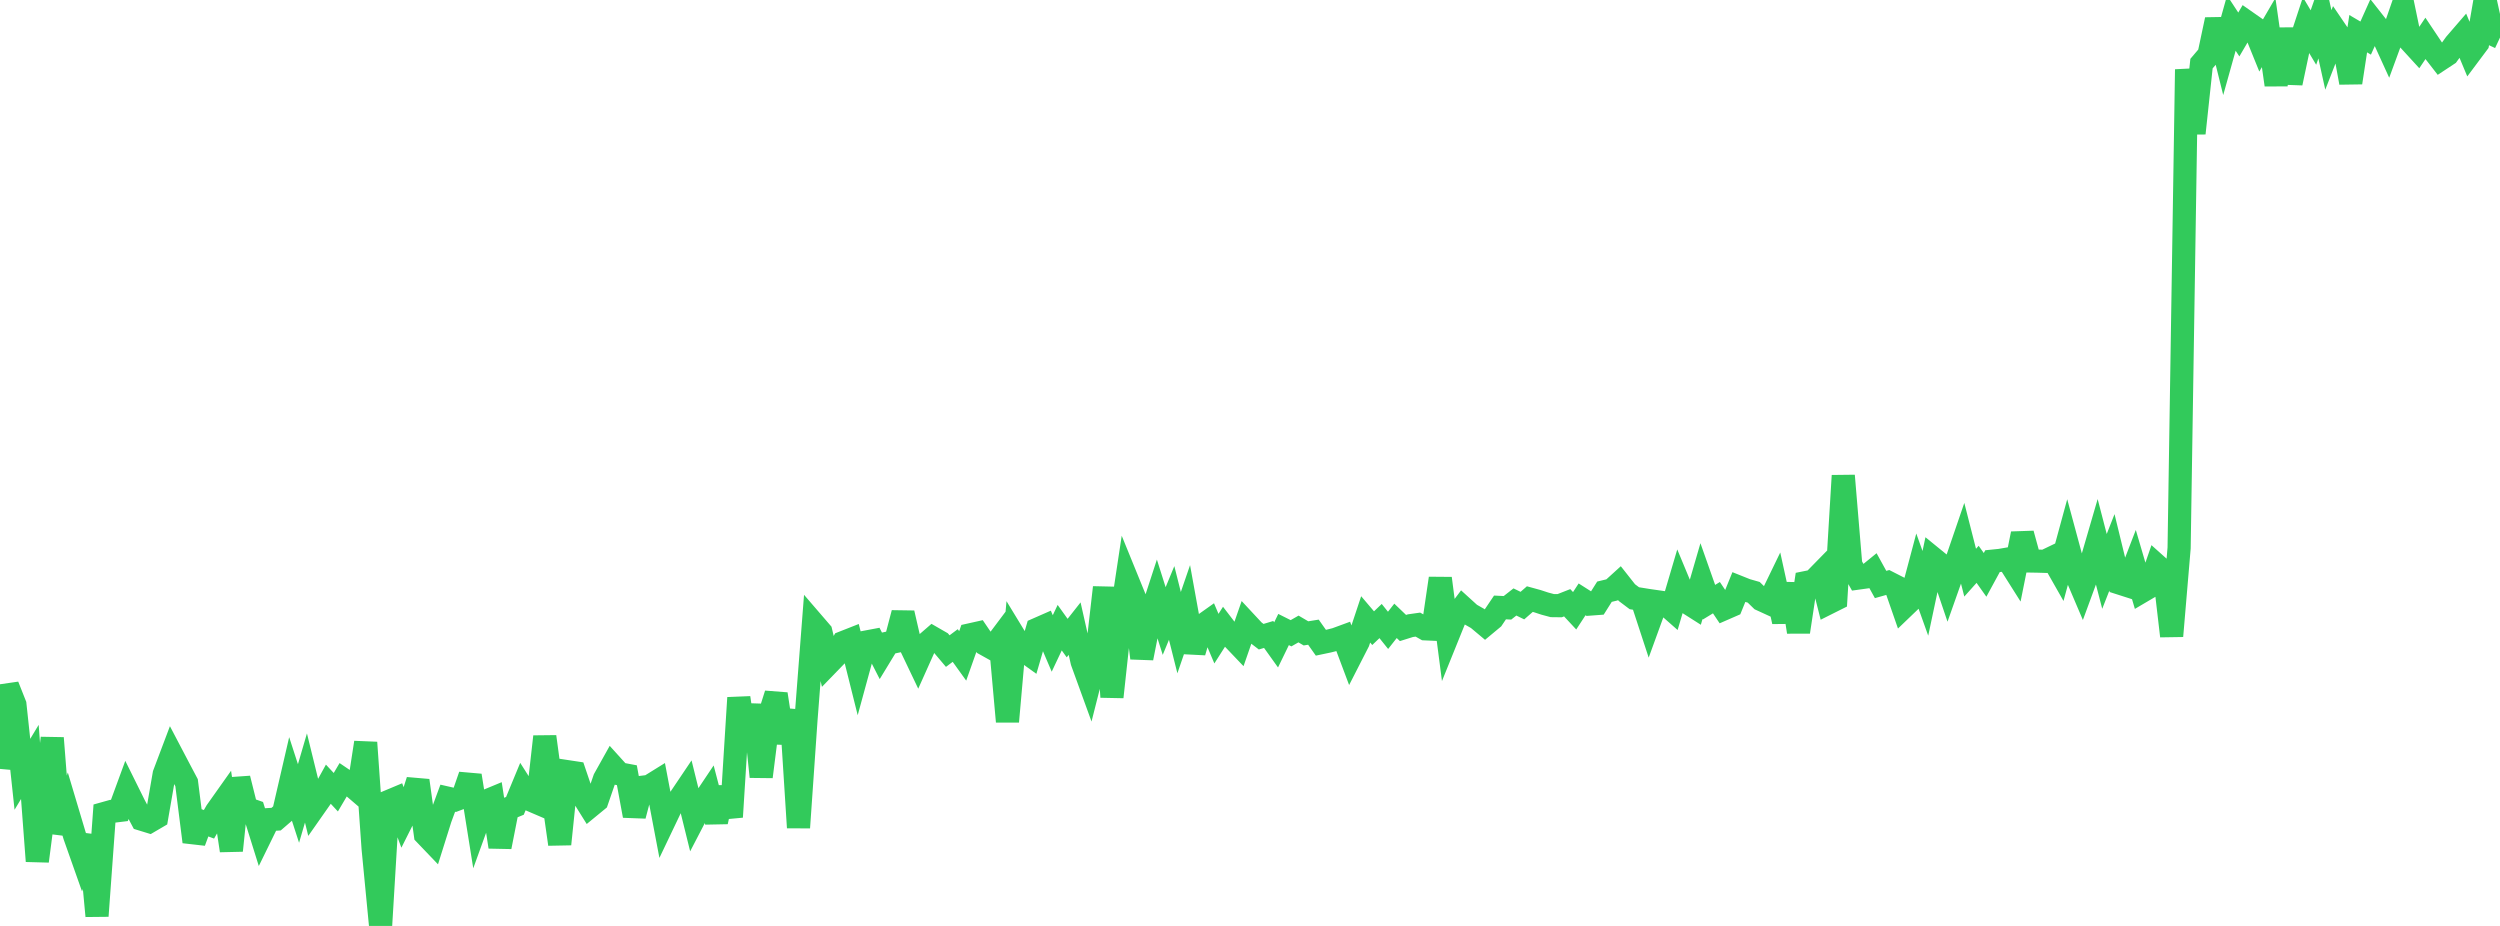 <?xml version="1.0" standalone="no"?>
<!DOCTYPE svg PUBLIC "-//W3C//DTD SVG 1.1//EN" "http://www.w3.org/Graphics/SVG/1.1/DTD/svg11.dtd">

<svg width="135" height="50" viewBox="0 0 135 50" preserveAspectRatio="none" 
  xmlns="http://www.w3.org/2000/svg"
  xmlns:xlink="http://www.w3.org/1999/xlink">


<polyline points="0.0, 41.521 0.403, 37.038 0.806, 38.053 1.209, 41.813 1.612, 41.144 2.015, 46.501 2.418, 43.4 2.821, 39.855 3.224, 44.981 3.627, 43.781 4.03, 45.13 4.433, 46.271 4.836, 45.145 5.239, 49.462 5.642, 43.926 6.045, 43.813 6.448, 43.764 6.851, 42.666 7.254, 43.479 7.657, 44.239 8.06, 44.363 8.463, 44.127 8.866, 41.805 9.269, 40.737 9.672, 41.505 10.075, 42.266 10.478, 45.456 10.881, 44.362 11.284, 44.513 11.687, 43.818 12.09, 43.249 12.493, 45.93 12.896, 42.039 13.299, 43.652 13.701, 43.793 14.104, 45.082 14.507, 44.259 14.91, 44.234 15.313, 43.886 15.716, 42.144 16.119, 43.388 16.522, 42.011 16.925, 43.653 17.328, 43.078 17.731, 42.347 18.134, 42.78 18.537, 42.097 18.94, 42.371 19.343, 42.716 19.746, 40.098 20.149, 45.826 20.552, 50.0 20.955, 43.294 21.358, 43.125 21.761, 44.211 22.164, 43.408 22.567, 42.15 22.97, 45.056 23.373, 45.477 23.776, 44.195 24.179, 43.103 24.582, 43.195 24.985, 43.043 25.388, 41.879 25.791, 44.4 26.194, 43.286 26.597, 43.119 27.0, 45.73 27.403, 43.681 27.806, 43.516 28.209, 42.543 28.612, 43.176 29.015, 43.349 29.418, 39.779 29.821, 42.757 30.224, 45.584 30.627, 41.668 31.03, 41.729 31.433, 42.917 31.836, 43.562 32.239, 43.231 32.642, 42.063 33.045, 41.341 33.448, 41.786 33.851, 41.862 34.254, 44.048 34.657, 42.515 35.06, 42.465 35.463, 42.215 35.866, 44.336 36.269, 43.491 36.672, 43.179 37.075, 42.58 37.478, 44.213 37.881, 43.437 38.284, 42.835 38.687, 44.373 39.09, 42.539 39.493, 44.115 39.896, 37.68 40.299, 40.443 40.701, 38.066 41.104, 41.943 41.507, 38.752 41.91, 37.48 42.313, 40.107 42.716, 38.356 43.119, 44.69 43.522, 38.882 43.925, 33.666 44.328, 34.134 44.731, 35.835 45.134, 35.419 45.537, 34.697 45.94, 34.538 46.343, 36.151 46.746, 34.676 47.149, 34.6 47.552, 35.39 47.955, 34.728 48.358, 34.642 48.761, 33.106 49.164, 34.855 49.567, 35.7 49.97, 34.8 50.373, 34.451 50.776, 34.683 51.179, 35.159 51.582, 34.858 51.985, 35.419 52.388, 34.281 52.791, 34.191 53.194, 34.785 53.597, 35.01 54.0, 34.473 54.403, 38.965 54.806, 34.411 55.209, 35.073 55.612, 35.363 56.015, 33.979 56.418, 33.802 56.821, 34.747 57.224, 33.894 57.627, 34.457 58.03, 33.946 58.433, 35.73 58.836, 36.839 59.239, 35.248 59.642, 31.724 60.045, 37.637 60.448, 33.93 60.851, 31.267 61.254, 32.255 61.657, 35.537 62.06, 33.498 62.463, 32.261 62.866, 33.536 63.269, 32.559 63.672, 34.163 64.075, 32.989 64.478, 35.215 64.881, 33.822 65.284, 33.536 65.687, 34.487 66.09, 33.854 66.493, 34.379 66.896, 34.802 67.299, 33.642 67.701, 34.074 68.104, 34.382 68.507, 34.261 68.91, 34.824 69.313, 33.994 69.716, 34.196 70.119, 33.965 70.522, 34.202 70.925, 34.138 71.328, 34.708 71.731, 34.623 72.134, 34.522 72.537, 34.374 72.94, 35.448 73.343, 34.66 73.746, 33.447 74.149, 33.921 74.552, 33.536 74.955, 34.039 75.358, 33.526 75.761, 33.912 76.164, 33.786 76.567, 33.729 76.97, 33.957 77.373, 33.975 77.776, 31.233 78.179, 34.334 78.582, 33.336 78.985, 32.802 79.388, 33.168 79.791, 33.398 80.194, 33.736 80.597, 33.401 81.0, 32.802 81.403, 32.822 81.806, 32.506 82.209, 32.703 82.612, 32.351 83.015, 32.462 83.418, 32.594 83.821, 32.702 84.224, 32.707 84.627, 32.549 85.03, 32.982 85.433, 32.365 85.836, 32.621 86.239, 32.591 86.642, 31.952 87.045, 31.855 87.448, 31.489 87.851, 32 88.254, 32.304 88.657, 32.369 89.06, 33.599 89.463, 32.491 89.866, 32.549 90.269, 32.904 90.672, 31.538 91.075, 32.507 91.478, 32.763 91.881, 31.376 92.284, 32.52 92.687, 32.274 93.09, 32.877 93.493, 32.701 93.896, 31.708 94.299, 31.869 94.701, 31.984 95.104, 32.377 95.507, 32.562 95.91, 31.73 96.313, 33.567 96.716, 31.536 97.119, 34.124 97.522, 31.459 97.925, 31.378 98.328, 30.966 98.731, 32.558 99.134, 32.356 99.537, 25.686 99.94, 30.507 100.343, 31.215 100.746, 31.159 101.149, 30.831 101.552, 31.563 101.955, 31.449 102.358, 31.655 102.761, 32.815 103.164, 32.428 103.567, 30.912 103.97, 32.04 104.373, 30.141 104.776, 30.469 105.179, 31.66 105.582, 30.52 105.985, 29.343 106.388, 30.924 106.791, 30.474 107.194, 31.043 107.597, 30.302 108.0, 30.261 108.403, 30.192 108.806, 30.83 109.209, 28.821 109.612, 30.293 110.015, 30.3 110.418, 30.312 110.821, 30.118 111.224, 30.827 111.627, 29.347 112.03, 30.84 112.433, 31.786 112.836, 30.69 113.239, 29.304 113.642, 30.856 114.045, 29.829 114.448, 31.482 114.851, 31.611 115.254, 30.564 115.657, 31.935 116.06, 31.698 116.463, 30.53 116.866, 30.89 117.269, 34.346 117.672, 29.594 118.075, 3.75 118.478, 7.196 118.881, 3.435 119.284, 2.961 119.687, 1.062 120.09, 2.686 120.493, 1.248 120.896, 1.862 121.299, 1.176 121.701, 1.457 122.104, 2.45 122.507, 1.759 122.91, 4.582 123.313, 1.562 123.716, 4.484 124.119, 2.574 124.522, 1.35 124.925, 2.027 125.328, 0.872 125.731, 2.697 126.134, 1.663 126.537, 2.256 126.94, 4.462 127.343, 1.819 127.746, 2.057 128.149, 1.158 128.552, 1.671 128.955, 2.555 129.358, 1.457 129.761, 0.292 130.164, 2.237 130.567, 2.677 130.97, 2.078 131.373, 2.681 131.776, 3.201 132.179, 2.935 132.582, 2.376 132.985, 1.909 133.388, 2.875 133.791, 2.336 134.194, 0.0 134.597, 1.84 135.0, 2.029" fill="none" stroke="#32ca5b" stroke-width="1.25"/>

</svg>
